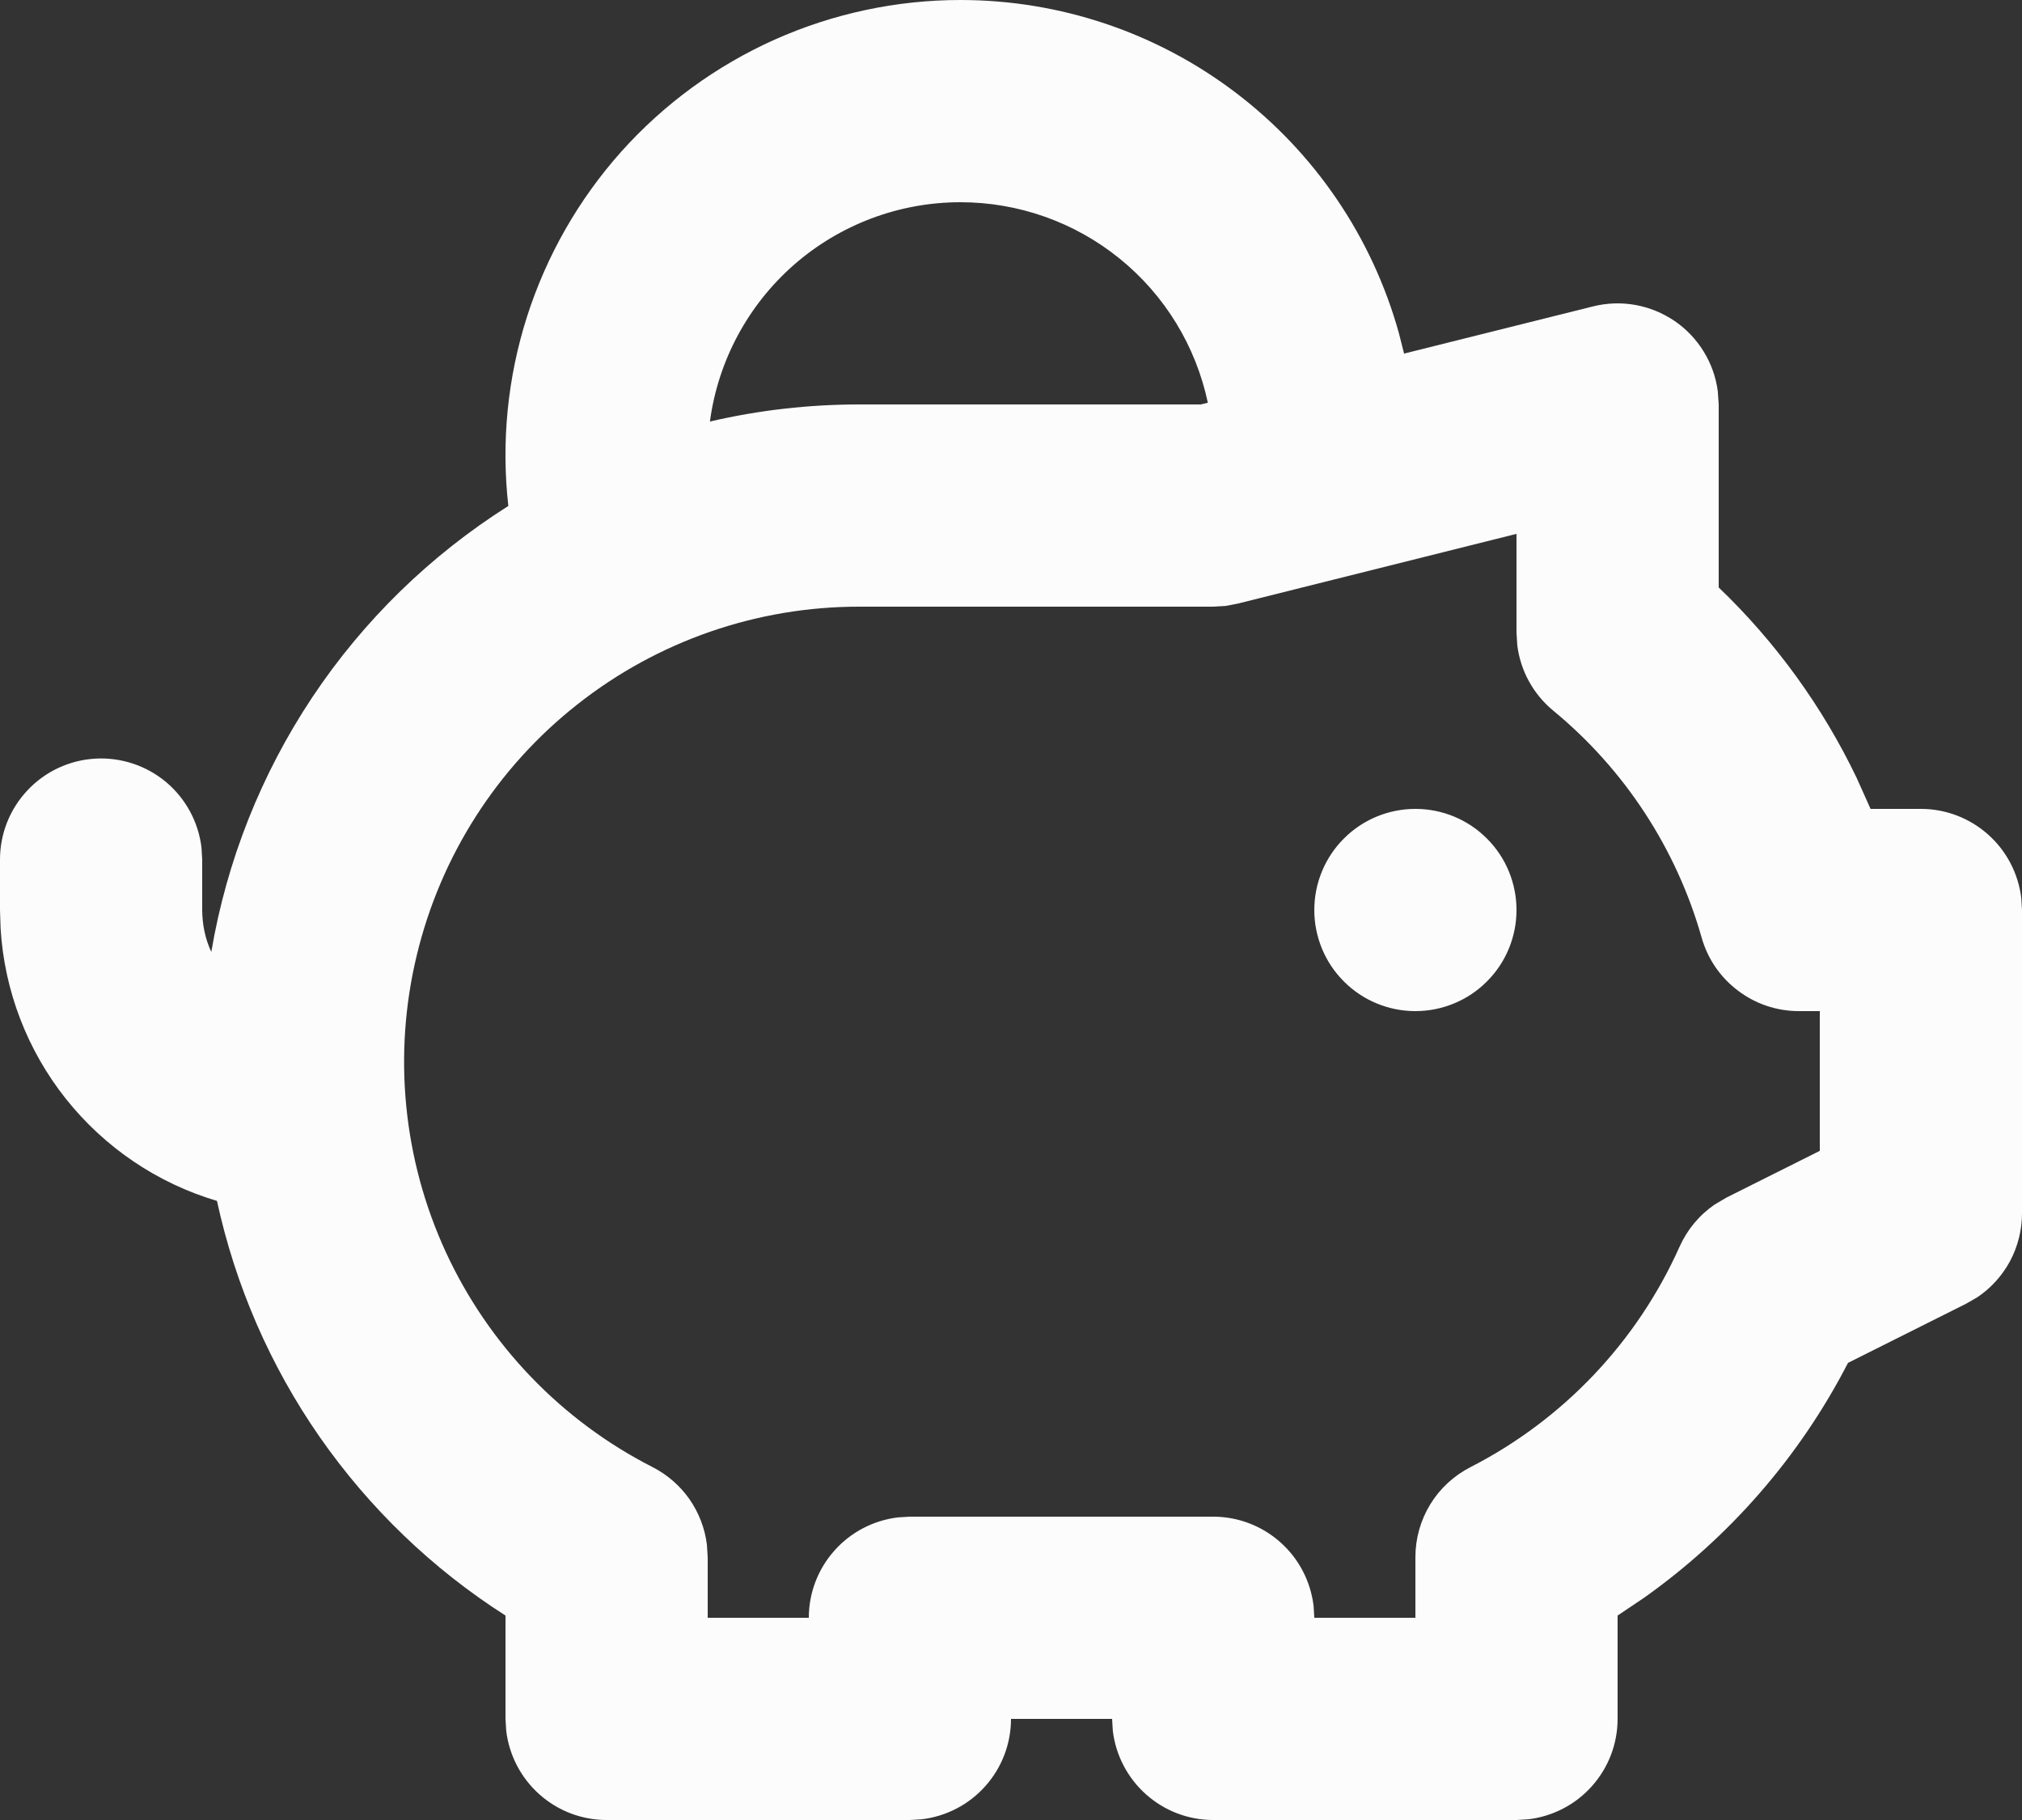 <svg xmlns="http://www.w3.org/2000/svg" fill="none" viewBox="0 0 20 18" height="18" width="20">
<rect x="0" y="0" width="20" height="18" fill="#333333" stroke="none"/>
<path fill="#FCFCFC" d="M9.5 1.52647e-07C10.483 -0 11.439 0.321 12.222 0.916C13.005 1.51 13.572 2.345 13.836 3.292L13.888 3.497L15.758 3.03C15.895 2.996 16.037 2.991 16.176 3.016C16.314 3.041 16.446 3.095 16.563 3.174C16.679 3.253 16.777 3.356 16.851 3.476C16.925 3.596 16.973 3.73 16.991 3.87L17 4V5.81C17.564 6.35 18.026 6.988 18.364 7.692L18.502 8H19C19.245 8 19.481 8.09 19.664 8.253C19.847 8.415 19.964 8.64 19.993 8.883L20 9V12C20 12.165 19.959 12.327 19.882 12.472C19.804 12.617 19.692 12.741 19.555 12.832L19.447 12.894L18.279 13.479C17.802 14.405 17.109 15.202 16.259 15.804L16 15.978V17C16 17.245 15.91 17.481 15.747 17.664C15.585 17.847 15.36 17.964 15.117 17.993L15 18H12C11.755 18 11.519 17.91 11.336 17.747C11.153 17.584 11.036 17.36 11.007 17.117L11 17H10C10 17.245 9.91 17.481 9.747 17.664C9.585 17.847 9.36 17.964 9.117 17.993L9 18H6C5.755 18 5.519 17.91 5.336 17.747C5.153 17.584 5.036 17.36 5.007 17.117L5 17V15.978C4.277 15.517 3.653 14.916 3.163 14.213C2.673 13.509 2.328 12.715 2.146 11.877C1.556 11.702 1.035 11.349 0.652 10.868C0.269 10.386 0.043 9.798 0.006 9.184L0 9V8.5C0 8.245 0.098 8 0.273 7.815C0.448 7.629 0.687 7.518 0.941 7.503C1.196 7.488 1.446 7.571 1.642 7.734C1.837 7.898 1.963 8.13 1.993 8.383L2 8.5V9C2.001 9.149 2.031 9.288 2.09 9.415C2.242 8.515 2.583 7.656 3.089 6.896C3.595 6.136 4.256 5.492 5.028 5.004C4.957 4.374 5.02 3.737 5.212 3.134C5.405 2.53 5.722 1.974 6.144 1.501C6.566 1.029 7.084 0.651 7.662 0.392C8.24 0.134 8.867 -4.39209e-05 9.5 1.52647e-07ZM15 5.28L12.242 5.97L12.122 5.993L12 6H8.5C7.489 5.999 6.507 6.339 5.713 6.965C4.918 7.59 4.358 8.465 4.122 9.449C3.885 10.432 3.987 11.466 4.41 12.384C4.834 13.302 5.554 14.051 6.455 14.51C6.6 14.584 6.725 14.693 6.819 14.826C6.912 14.96 6.972 15.114 6.992 15.276L7 15.4V16H8C8 15.755 8.09 15.519 8.253 15.336C8.415 15.153 8.64 15.036 8.883 15.007L9 15H12C12.245 15 12.481 15.09 12.664 15.253C12.847 15.415 12.964 15.64 12.993 15.883L13 16H14V15.4C14 15.216 14.051 15.035 14.147 14.878C14.243 14.721 14.381 14.594 14.545 14.51C15.463 14.04 16.192 13.271 16.613 12.33C16.688 12.162 16.808 12.017 16.96 11.913L17.079 11.843L18 11.382V10H17.793C17.575 10 17.363 9.929 17.19 9.797C17.016 9.666 16.89 9.482 16.831 9.272C16.581 8.392 16.069 7.609 15.363 7.028C15.167 6.866 15.04 6.636 15.008 6.384L15 6.257V5.28ZM14 8C14.265 8 14.52 8.105 14.707 8.293C14.895 8.48 15 8.735 15 9C15 9.265 14.895 9.52 14.707 9.707C14.52 9.895 14.265 10 14 10C13.735 10 13.48 9.895 13.293 9.707C13.105 9.52 13 9.265 13 9C13 8.735 13.105 8.48 13.293 8.293C13.48 8.105 13.735 8 14 8ZM9.5 2C8.894 2 8.309 2.22 7.853 2.619C7.398 3.018 7.102 3.569 7.022 4.169C7.507 4.056 8.002 4 8.5 4H11.877L11.947 3.983C11.828 3.422 11.521 2.919 11.075 2.558C10.63 2.197 10.073 2 9.5 2Z"></path>
</svg>
